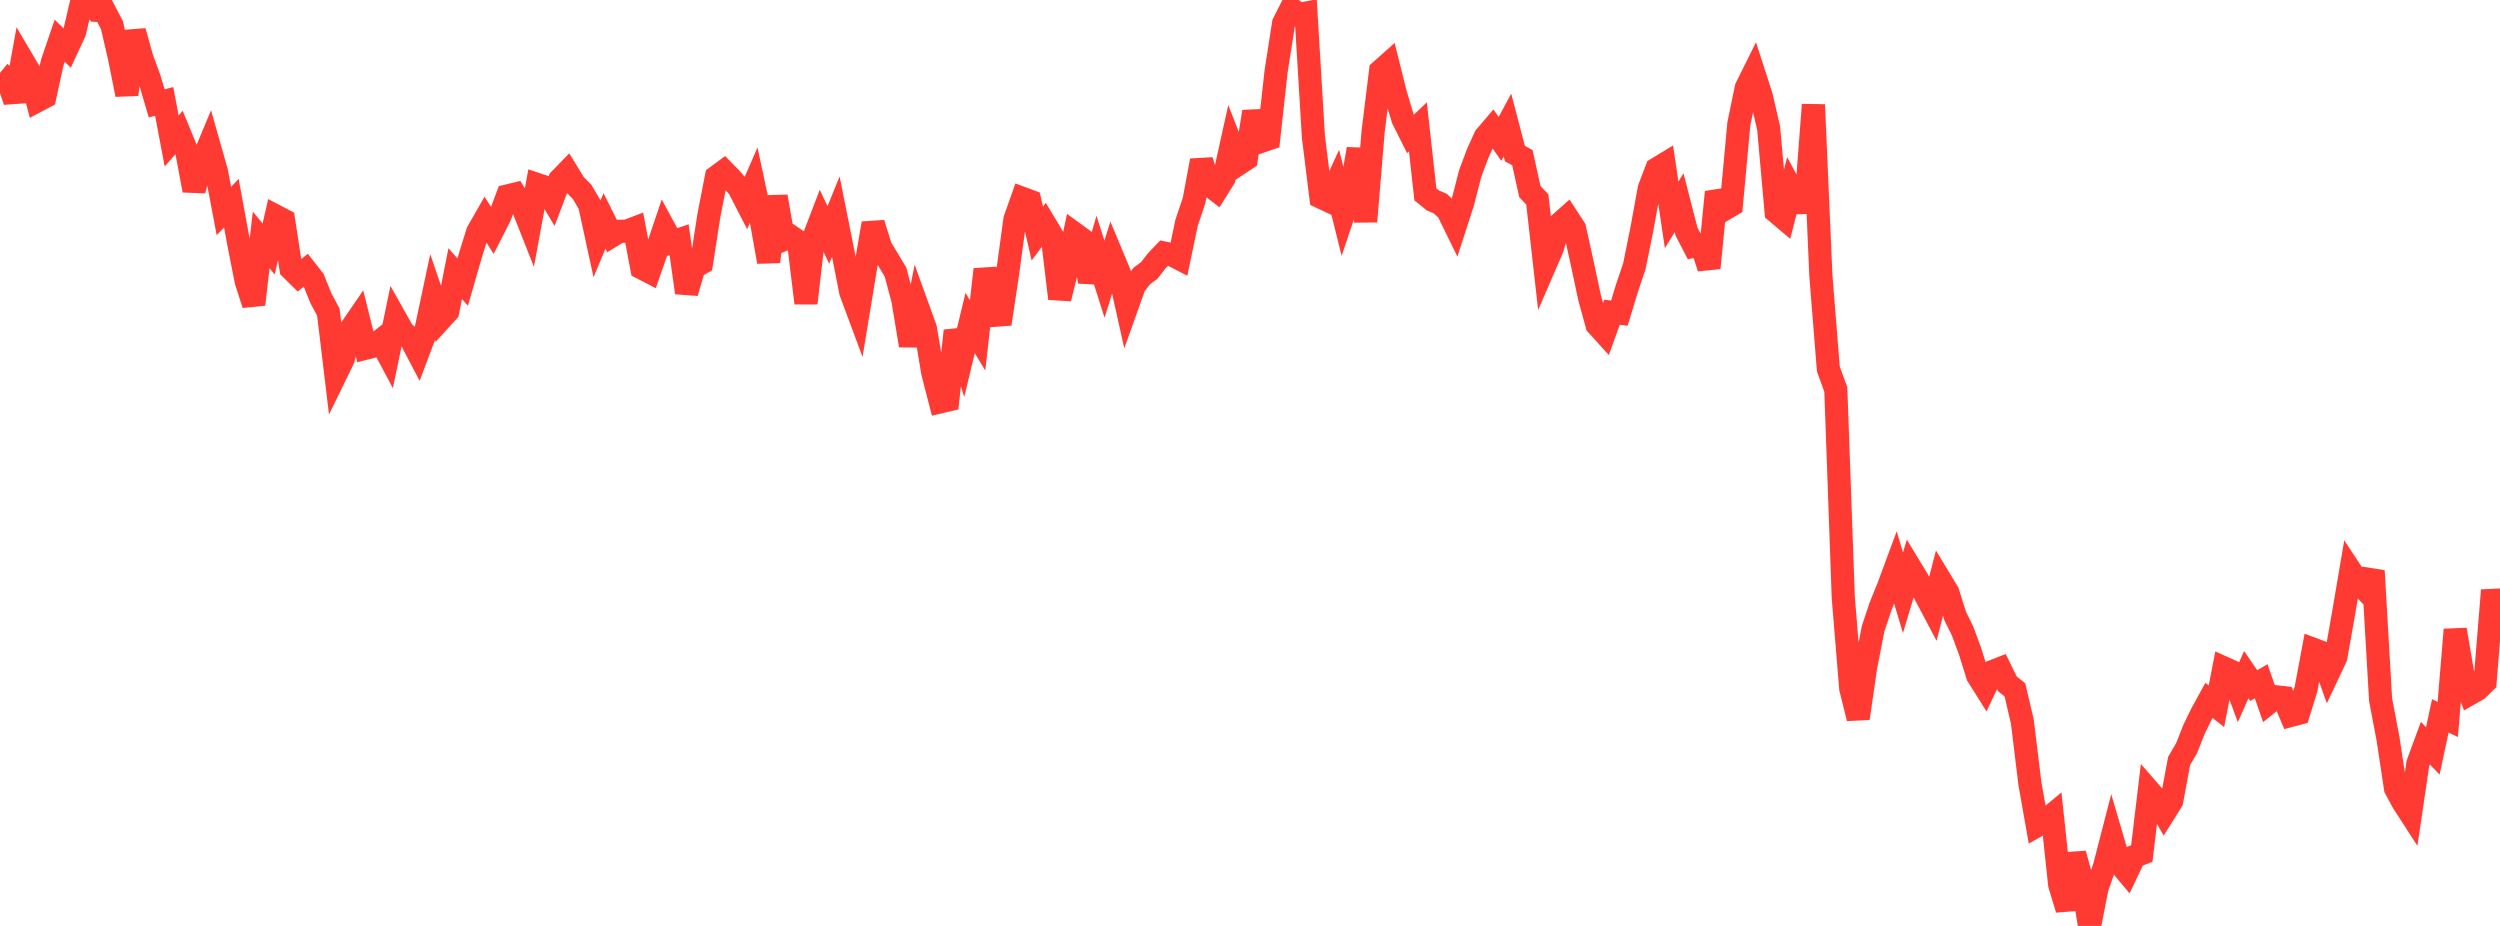 <?xml version="1.0" standalone="no"?>
<!DOCTYPE svg PUBLIC "-//W3C//DTD SVG 1.1//EN" "http://www.w3.org/Graphics/SVG/1.1/DTD/svg11.dtd">

<svg width="135" height="50" viewBox="0 0 135 50" preserveAspectRatio="none" 
  xmlns="http://www.w3.org/2000/svg"
  xmlns:xlink="http://www.w3.org/1999/xlink">


<polyline points="0.0, 3.933 0.403, 4.263 0.806, 5.464 1.209, 3.238 1.612, 3.922 2.015, 5.443 2.418, 5.23 2.821, 3.383 3.224, 2.2 3.627, 2.593 4.03, 1.728 4.433, 0.0 4.836, 0.064 5.239, 0.561 5.642, 0.585 6.045, 1.357 6.448, 3.094 6.851, 5.11 7.254, 1.688 7.657, 3.131 8.06, 4.23 8.463, 5.583 8.866, 5.477 9.269, 7.614 9.672, 7.153 10.075, 8.133 10.478, 10.28 10.881, 8.811 11.284, 7.846 11.687, 9.264 12.09, 11.392 12.493, 10.973 12.896, 13.161 13.299, 15.204 13.701, 16.439 14.104, 12.957 14.507, 13.445 14.91, 11.68 15.313, 11.891 15.716, 14.511 16.119, 14.908 16.522, 14.586 16.925, 15.101 17.328, 16.105 17.731, 16.854 18.134, 20.205 18.537, 19.38 18.94, 17.766 19.343, 17.179 19.746, 18.802 20.149, 18.701 20.552, 18.387 20.955, 19.144 21.358, 17.2 21.761, 17.917 22.164, 18.274 22.567, 19.042 22.97, 17.972 23.373, 16.073 23.776, 17.257 24.179, 16.815 24.582, 14.774 24.985, 15.237 25.388, 13.839 25.791, 12.533 26.194, 11.828 26.597, 12.455 27.0, 11.661 27.403, 10.582 27.806, 10.484 28.209, 11.134 28.612, 12.153 29.015, 9.964 29.418, 10.099 29.821, 10.773 30.224, 9.707 30.627, 9.293 31.03, 9.951 31.433, 10.359 31.836, 11.046 32.239, 12.898 32.642, 11.93 33.045, 12.735 33.448, 12.489 33.851, 12.483 34.254, 12.329 34.657, 14.469 35.06, 14.677 35.463, 13.523 35.866, 12.331 36.269, 13.079 36.672, 12.944 37.075, 15.805 37.478, 14.441 37.881, 14.205 38.284, 11.614 38.687, 9.549 39.09, 9.252 39.493, 9.667 39.896, 10.135 40.299, 10.918 40.701, 9.995 41.104, 11.884 41.507, 14.137 41.91, 10.613 42.313, 12.938 42.716, 12.774 43.119, 13.049 43.522, 16.368 43.925, 12.888 44.328, 11.836 44.731, 12.687 45.134, 11.693 45.537, 13.711 45.94, 15.769 46.343, 16.852 46.746, 14.408 47.149, 12.062 47.552, 13.355 47.955, 14.022 48.358, 14.695 48.761, 16.216 49.164, 18.655 49.567, 16.62 49.97, 17.736 50.373, 20.136 50.776, 21.698 51.179, 21.603 51.582, 17.86 51.985, 19.118 52.388, 17.442 52.791, 18.111 53.194, 14.549 53.597, 16.171 54.0, 17.493 54.403, 14.809 54.806, 11.849 55.209, 10.712 55.612, 10.861 56.015, 12.613 56.418, 12.074 56.821, 12.745 57.224, 16.122 57.627, 14.5 58.03, 12.621 58.433, 12.915 58.836, 15.209 59.239, 13.808 59.642, 15.078 60.045, 13.788 60.448, 14.754 60.851, 16.562 61.254, 15.433 61.657, 14.902 62.06, 14.605 62.463, 14.083 62.866, 13.665 63.269, 13.75 63.672, 13.958 64.075, 12.032 64.478, 10.837 64.881, 8.672 65.284, 9.972 65.687, 10.281 66.09, 9.636 66.493, 7.813 66.896, 8.845 67.299, 8.58 67.701, 6.03 68.104, 7.632 68.507, 7.494 68.91, 3.85 69.313, 1.263 69.716, 0.464 70.119, 0.784 70.522, 0.708 70.925, 7.389 71.328, 10.646 71.731, 10.836 72.134, 9.964 72.537, 11.587 72.94, 10.385 73.343, 8.045 73.746, 11.962 74.149, 7.102 74.552, 3.832 74.955, 3.473 75.358, 5.086 75.761, 6.433 76.164, 7.235 76.567, 6.85 76.97, 10.495 77.373, 10.822 77.776, 10.995 78.179, 11.371 78.582, 12.194 78.985, 10.95 79.388, 9.379 79.791, 8.3 80.194, 7.402 80.597, 6.928 81.0, 7.5 81.403, 6.751 81.806, 8.293 82.209, 8.514 82.612, 10.342 83.015, 10.769 83.418, 14.34 83.821, 13.409 84.224, 12.081 84.627, 11.724 85.03, 12.343 85.433, 14.18 85.836, 16.07 86.239, 17.538 86.642, 17.982 87.045, 16.862 87.448, 16.908 87.851, 15.574 88.254, 14.384 88.657, 12.396 89.06, 10.185 89.463, 9.122 89.866, 8.877 90.269, 11.605 90.672, 10.944 91.075, 12.511 91.478, 13.291 91.881, 13.206 92.284, 14.469 92.687, 10.371 93.09, 11.313 93.493, 11.076 93.896, 6.699 94.299, 4.743 94.701, 3.934 95.104, 5.181 95.507, 6.923 95.91, 11.434 96.313, 11.775 96.716, 10.194 97.119, 10.945 97.522, 10.931 97.925, 5.655 98.328, 14.9 98.731, 19.925 99.134, 21.037 99.537, 32.267 99.94, 37.179 100.343, 38.787 100.746, 36.013 101.149, 33.948 101.552, 32.737 101.955, 31.748 102.358, 30.66 102.761, 32.009 103.164, 30.667 103.567, 31.331 103.97, 32.121 104.373, 32.884 104.776, 31.322 105.179, 31.988 105.582, 33.27 105.985, 34.087 106.388, 35.181 106.791, 36.476 107.194, 37.119 107.597, 36.267 108.0, 36.109 108.403, 36.931 108.806, 37.25 109.209, 38.977 109.612, 42.296 110.015, 44.575 110.418, 44.348 110.821, 44.014 111.224, 47.776 111.627, 49.102 112.03, 46.103 112.433, 47.572 112.836, 50.0 113.239, 47.949 113.642, 46.799 114.045, 45.238 114.448, 46.615 114.851, 47.095 115.254, 46.248 115.657, 46.091 116.06, 42.727 116.463, 43.19 116.866, 43.903 117.269, 43.26 117.672, 41.096 118.075, 40.401 118.478, 39.384 118.881, 38.555 119.284, 37.818 119.687, 38.136 120.09, 36.07 120.493, 36.252 120.896, 37.34 121.299, 36.433 121.701, 37.021 122.104, 36.788 122.507, 37.952 122.91, 37.628 123.313, 37.672 123.716, 38.628 124.119, 38.522 124.522, 37.221 124.925, 35.066 125.328, 35.217 125.731, 36.346 126.134, 35.494 126.537, 33.212 126.94, 30.844 127.343, 31.454 127.746, 31.866 128.149, 30.822 128.552, 37.786 128.955, 39.899 129.358, 42.572 129.761, 43.322 130.164, 43.944 130.567, 41.224 130.97, 40.13 131.373, 40.548 131.776, 38.659 132.179, 38.849 132.582, 34.002 132.985, 36.368 133.388, 37.455 133.791, 37.224 134.194, 36.828 134.597, 31.877 135.0, 34.11" fill="none" stroke="#ff3a33" stroke-width="1.25"/>

</svg>